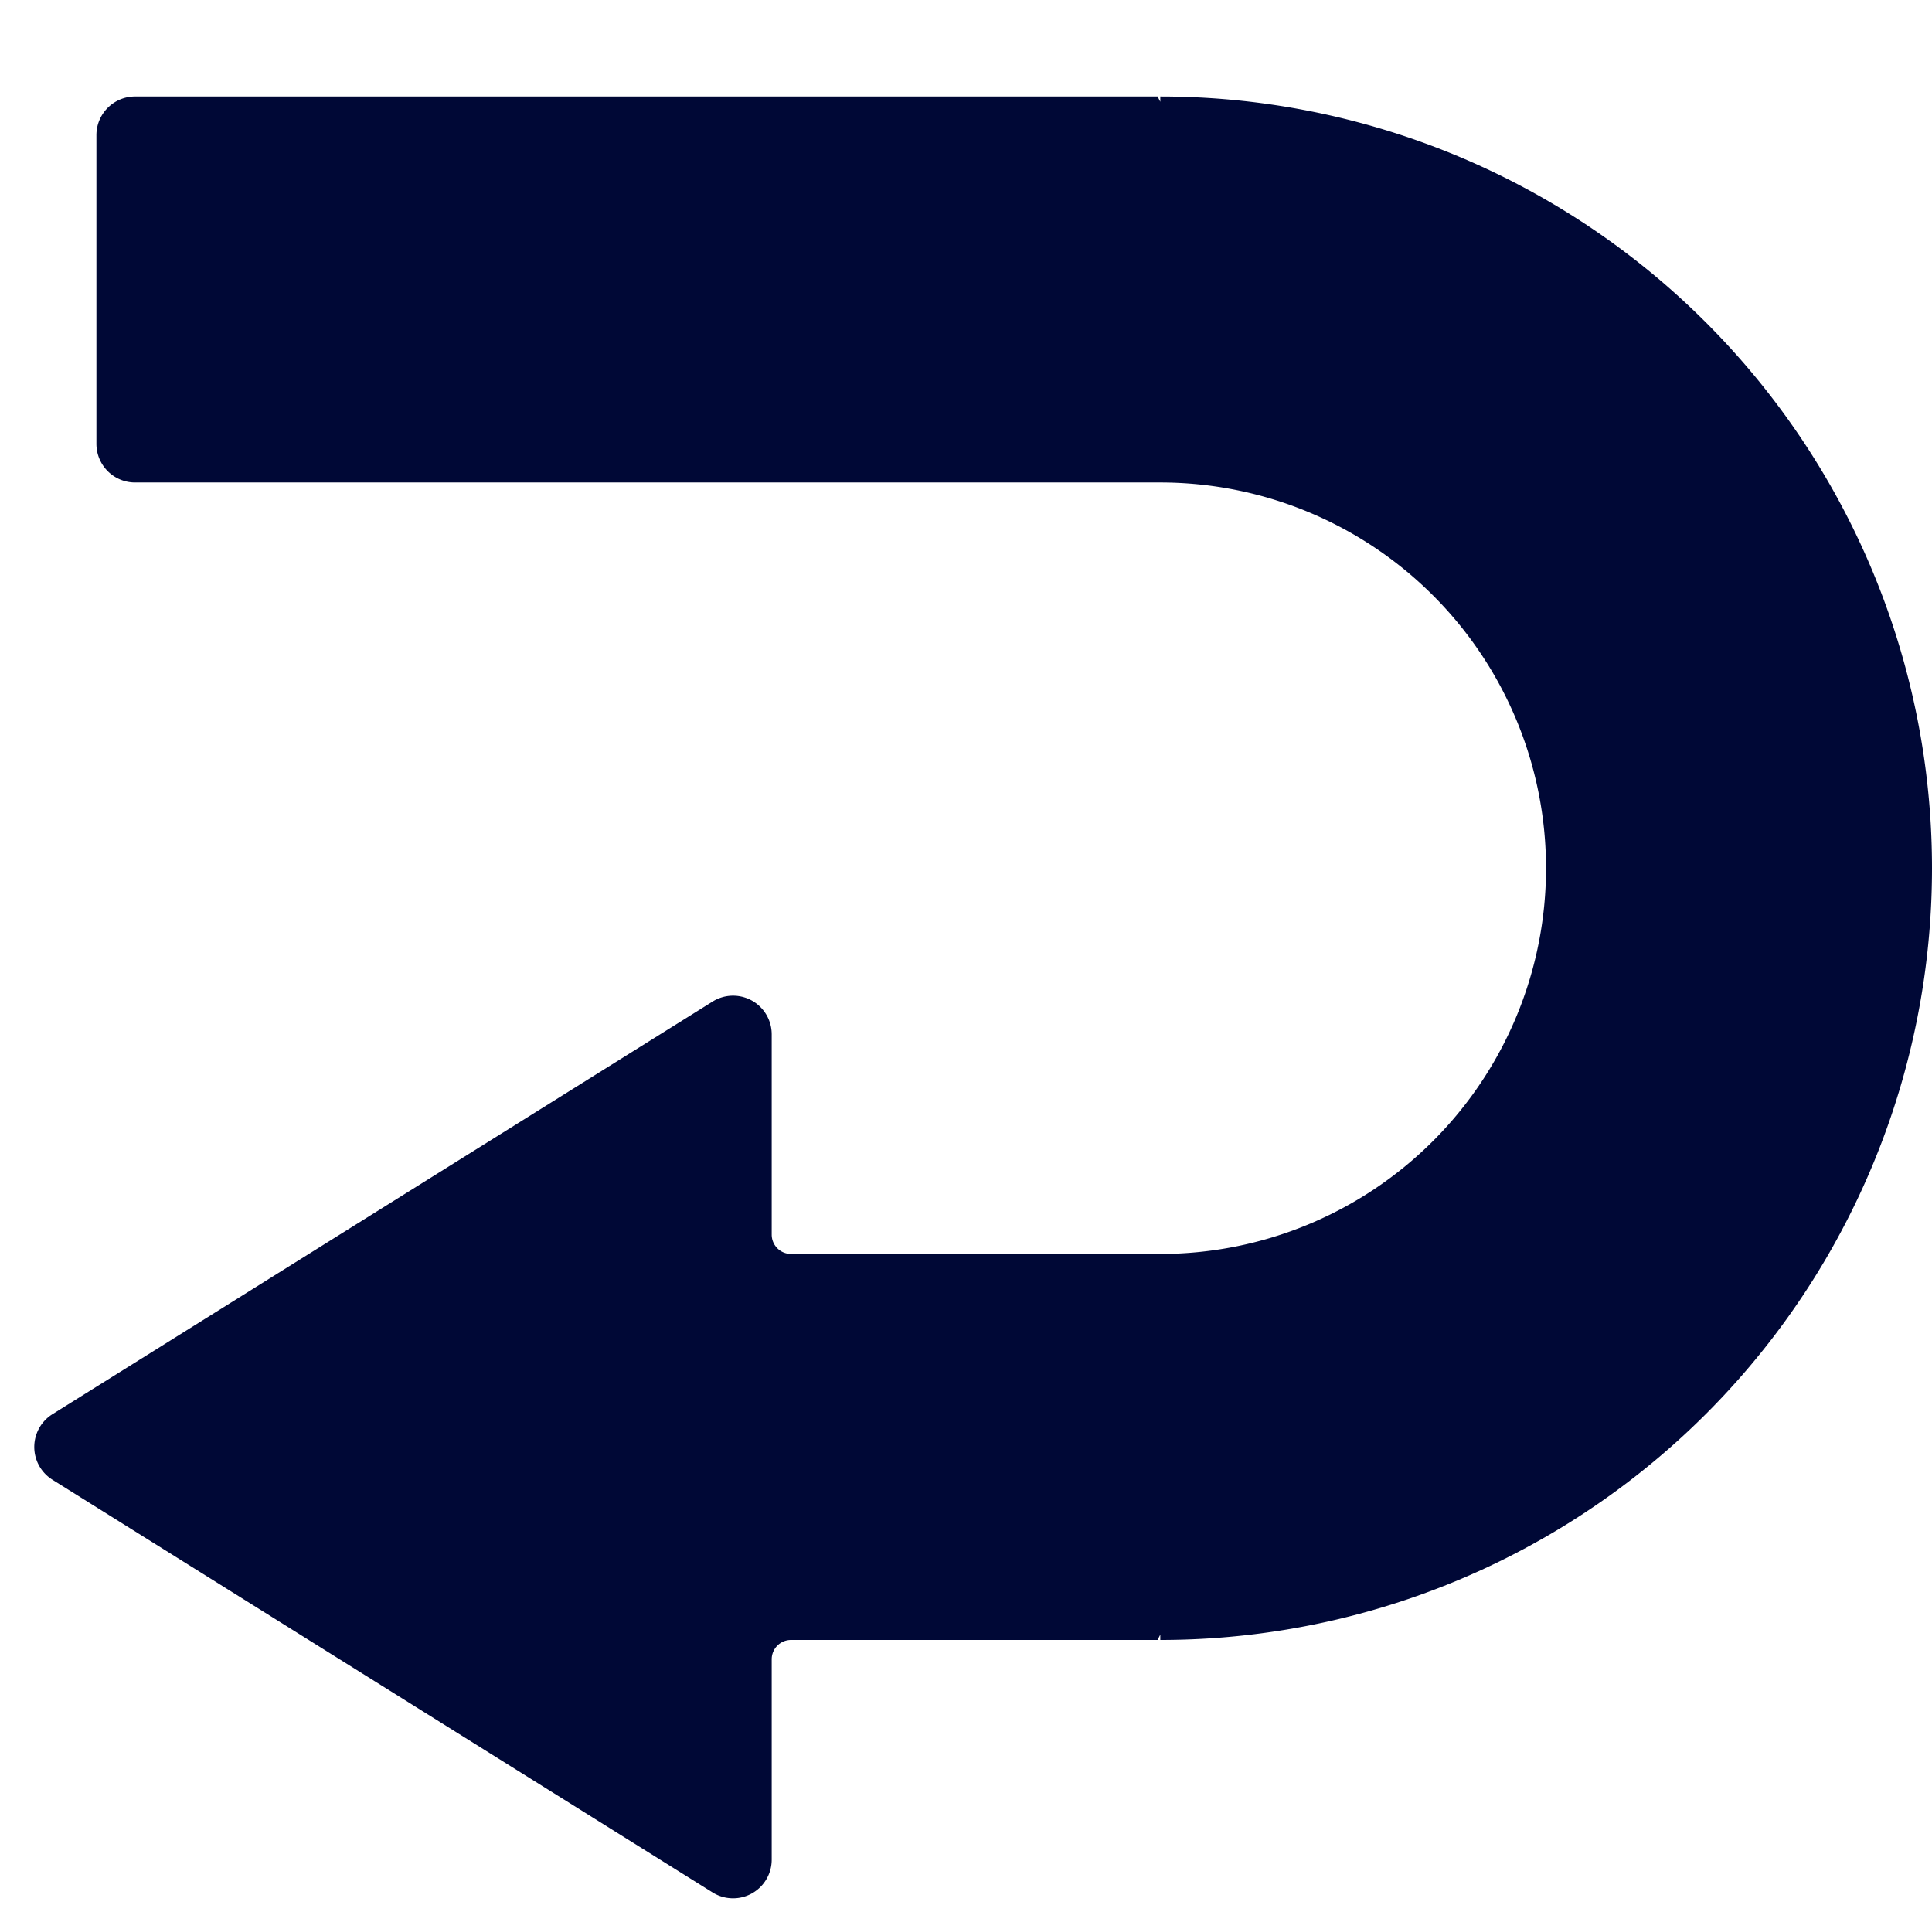 <svg xmlns="http://www.w3.org/2000/svg" width="60" height="59.916" viewBox="0 0 60 59.916"><g transform="translate(0 -5266)"><rect width="59.888" height="59.888" transform="translate(0 5266)" fill="#000836" opacity="0"/><g transform="translate(0 5266)"><rect width="59.916" height="59.916" fill="#000836" opacity="0"/><path d="M36.745,5v.165L36.661,5H4.905a1.2,1.2,0,0,0-1.2,1.2v9.587a1.2,1.2,0,0,0,1.2,1.2H36.745v0a11.979,11.979,0,1,1,0,23.958v0H25.277a.6.6,0,0,1-.6-.6V34.124a1.2,1.2,0,0,0-1.833-1.019L2.337,45.923a1.2,1.2,0,0,0,0,2.032l20.507,12.82a1.2,1.2,0,0,0,1.833-1.019V53.532a.6.6,0,0,1,.6-.6H36.661l.084-.167v.167A23.966,23.966,0,1,0,36.745,5Z" transform="translate(-0.711 -2.004)" fill="#000836"/></g></g></svg>